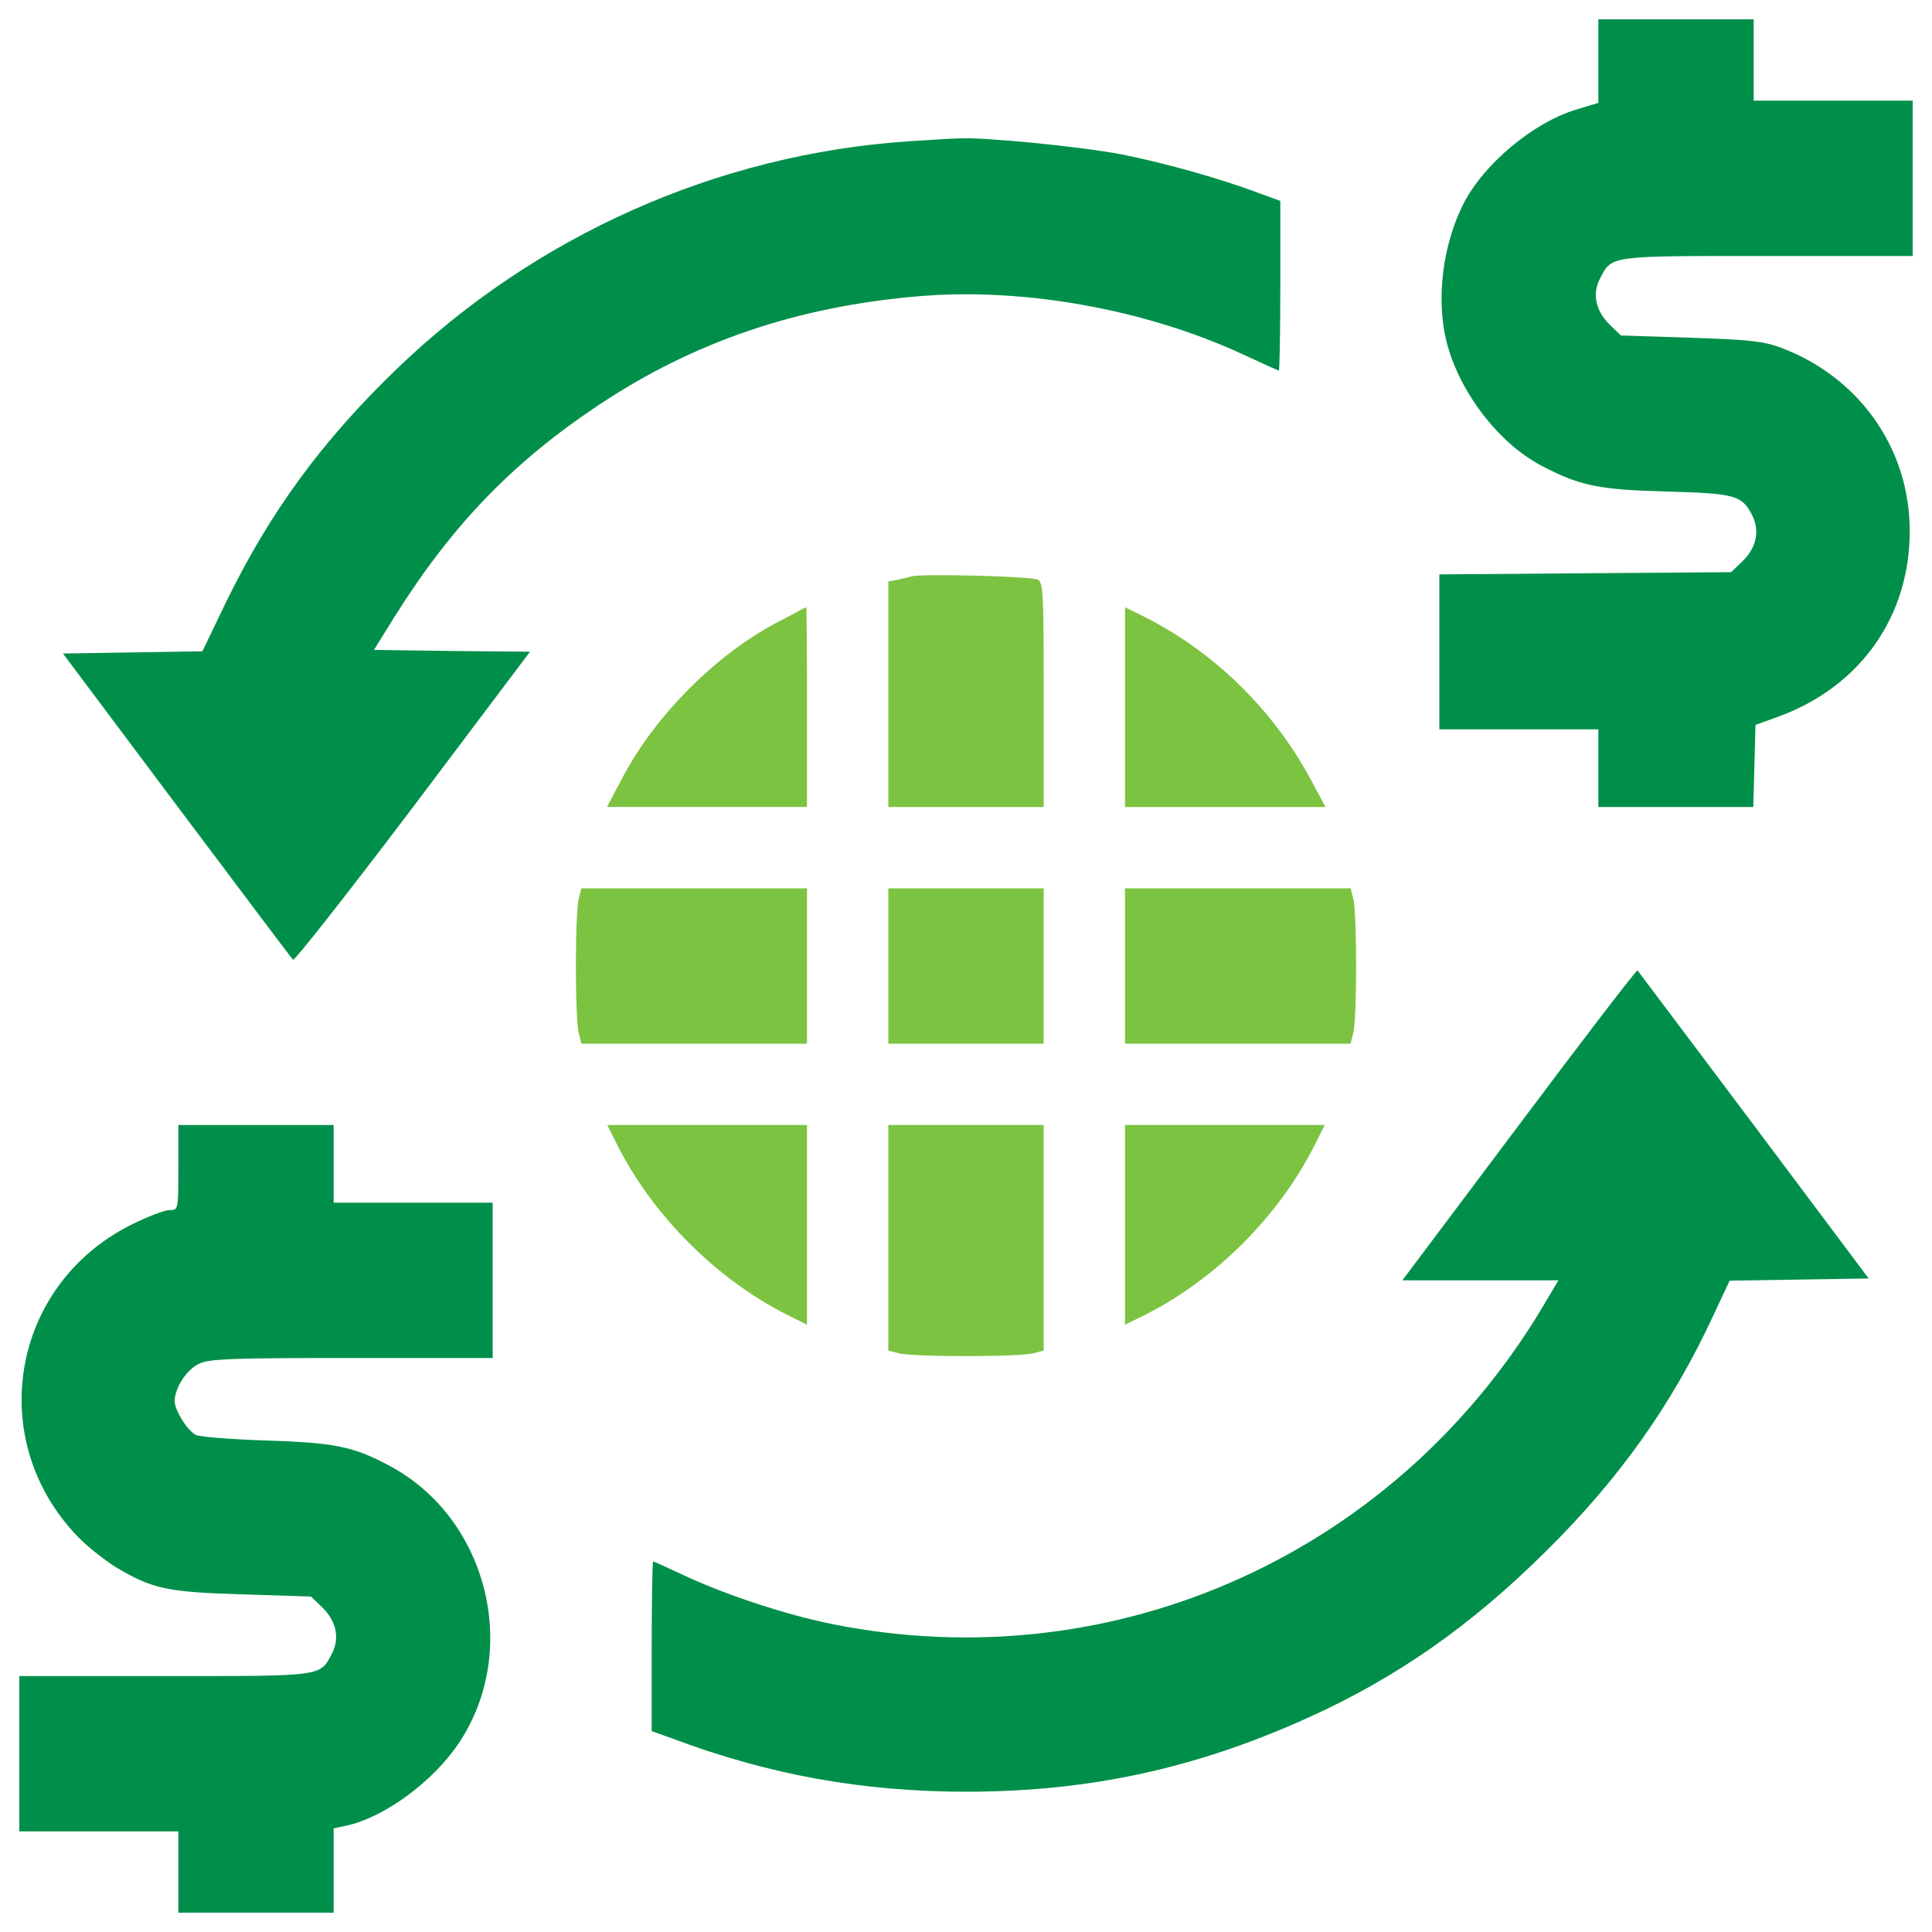 <svg xmlns="http://www.w3.org/2000/svg" width="80" height="80" fill="none" viewBox="0 0 80 80">
  <g clip-path="url(#a)">
    <path fill="#008F4A" d="M66.184 2.53v1.73l-.918.277c-1.776.536-3.828 2.251-4.67 3.905-.858 1.7-1.134 3.92-.705 5.68.506 2.052 2.128 4.212 3.935 5.16 1.578.828 2.344.996 5.192 1.072 2.832.077 3.108.153 3.536.98.322.644.184 1.348-.413 1.915l-.46.444-6.048.045-6.033.046V30.2h6.584v3.216H72.6l.046-1.7.045-1.7.934-.337c3.415-1.24 5.482-4.18 5.451-7.748-.015-3.399-2.129-6.354-5.374-7.549-.704-.26-1.363-.321-3.721-.398l-2.863-.092-.46-.444c-.581-.566-.735-1.271-.413-1.898.505-.98.321-.95 6.937-.95H79.2V4.168h-6.584V.8h-6.432v1.73ZM37.596 5.853c-7.9.536-15.45 3.905-21.193 9.448-3.093 2.985-5.221 5.91-7.013 9.57L8.38 26.97l-2.894.045-2.879.046 4.701 6.278c2.588 3.446 4.762 6.34 4.823 6.402.062.062 2.282-2.771 4.962-6.309l4.854-6.446-3.231-.03-3.231-.046.857-1.379c2.374-3.782 4.87-6.37 8.422-8.743 3.95-2.633 8.223-4.088 13.23-4.517 4.348-.383 9.448.536 13.475 2.404.796.368 1.47.674 1.485.674.03 0 .061-1.577.061-3.506V8.32l-.796-.291c-1.745-.659-3.965-1.271-5.788-1.639-1.7-.321-5.696-.72-6.737-.658-.215-.002-1.148.06-2.098.12Z"/>
    <path fill="#7CC341" d="M37.78 23.86c-.169.046-.46.108-.643.154l-.352.061v9.341h6.432v-4.655c0-4.287-.015-4.655-.26-4.763-.323-.137-4.718-.244-5.177-.137Zm-5.605 1.914c-2.526 1.332-5.022 3.828-6.385 6.401l-.659 1.24h8.285v-4.134c0-2.282-.015-4.135-.03-4.135-.032.001-.568.292-1.21.628Zm14.409 3.508v4.134h8.3l-.614-1.149c-1.576-2.91-3.996-5.267-6.875-6.722l-.811-.399v4.136Zm-22.616 7.916c-.077.244-.122 1.5-.122 2.802s.045 2.557.122 2.787l.107.429h9.341v-6.432h-9.34l-.108.414ZM36.784 40v3.216h6.432v-6.432h-6.432V40Zm9.8 0v3.216h9.34l.108-.429c.077-.23.122-1.485.122-2.787 0-1.302-.045-2.558-.122-2.802l-.107-.414h-9.341V40Z"/>
    <path fill="#008F4A" d="m62.907 46.569-4.838 6.447h6.462l-.429.72c-6.079 10.52-17.884 15.894-29.676 13.506-1.898-.384-4.303-1.18-6.032-1.976-.72-.336-1.317-.612-1.348-.612-.03 0-.061 1.576-.061 3.506v3.522l.811.29c4.073 1.532 7.932 2.22 12.28 2.22 5.023-.014 9.387-.949 14.012-3.031 3.72-1.669 6.83-3.843 9.968-6.967 3.017-2.986 5.191-6.064 6.875-9.693l.689-1.47 2.878-.046 2.879-.046L72.63 46.6c-2.618-3.491-4.793-6.37-4.823-6.416-.046-.031-2.251 2.848-4.9 6.385ZM7.384 48.346c0 1.76 0 1.76-.367 1.76-.2 0-.919.276-1.593.613C.447 53.215-.64 59.631 3.219 63.628c.399.414 1.103.965 1.562 1.256 1.516.903 2.097 1.042 5.237 1.134l2.863.092.459.444c.582.566.735 1.27.414 1.898-.506.98-.322.95-6.937.95H.8v6.432h6.584V79.2h6.432v-3.491l.506-.107c1.592-.337 3.675-1.868 4.732-3.507 2.496-3.843 1.102-9.264-2.94-11.408-1.486-.796-2.267-.95-5.13-1.04-1.424-.046-2.726-.153-2.878-.23-.352-.184-.873-1.027-.873-1.394 0-.551.49-1.301.995-1.546.429-.215 1.347-.245 6.34-.245H20.4V49.8h-6.584v-3.216H7.384v1.762Z"/>
    <path fill="#7CC341" d="M25.545 47.38c1.47 2.94 4.134 5.605 7.074 7.075l.796.399v-8.27h-8.269l.399.797Zm11.239 3.874v4.67l.429.108c.23.077 1.485.122 2.787.122 1.302 0 2.557-.045 2.802-.122l.414-.107v-9.341h-6.432v4.67Zm9.8-.536v4.135l.811-.399c2.955-1.485 5.574-4.104 7.06-7.074l.398-.796h-8.269v4.134Z"/>
  </g>
  <defs>
    <clipPath id="a">
      <path fill="#fff" d="M0 0h80v80H0z"/>
    </clipPath>
  </defs>
</svg>
